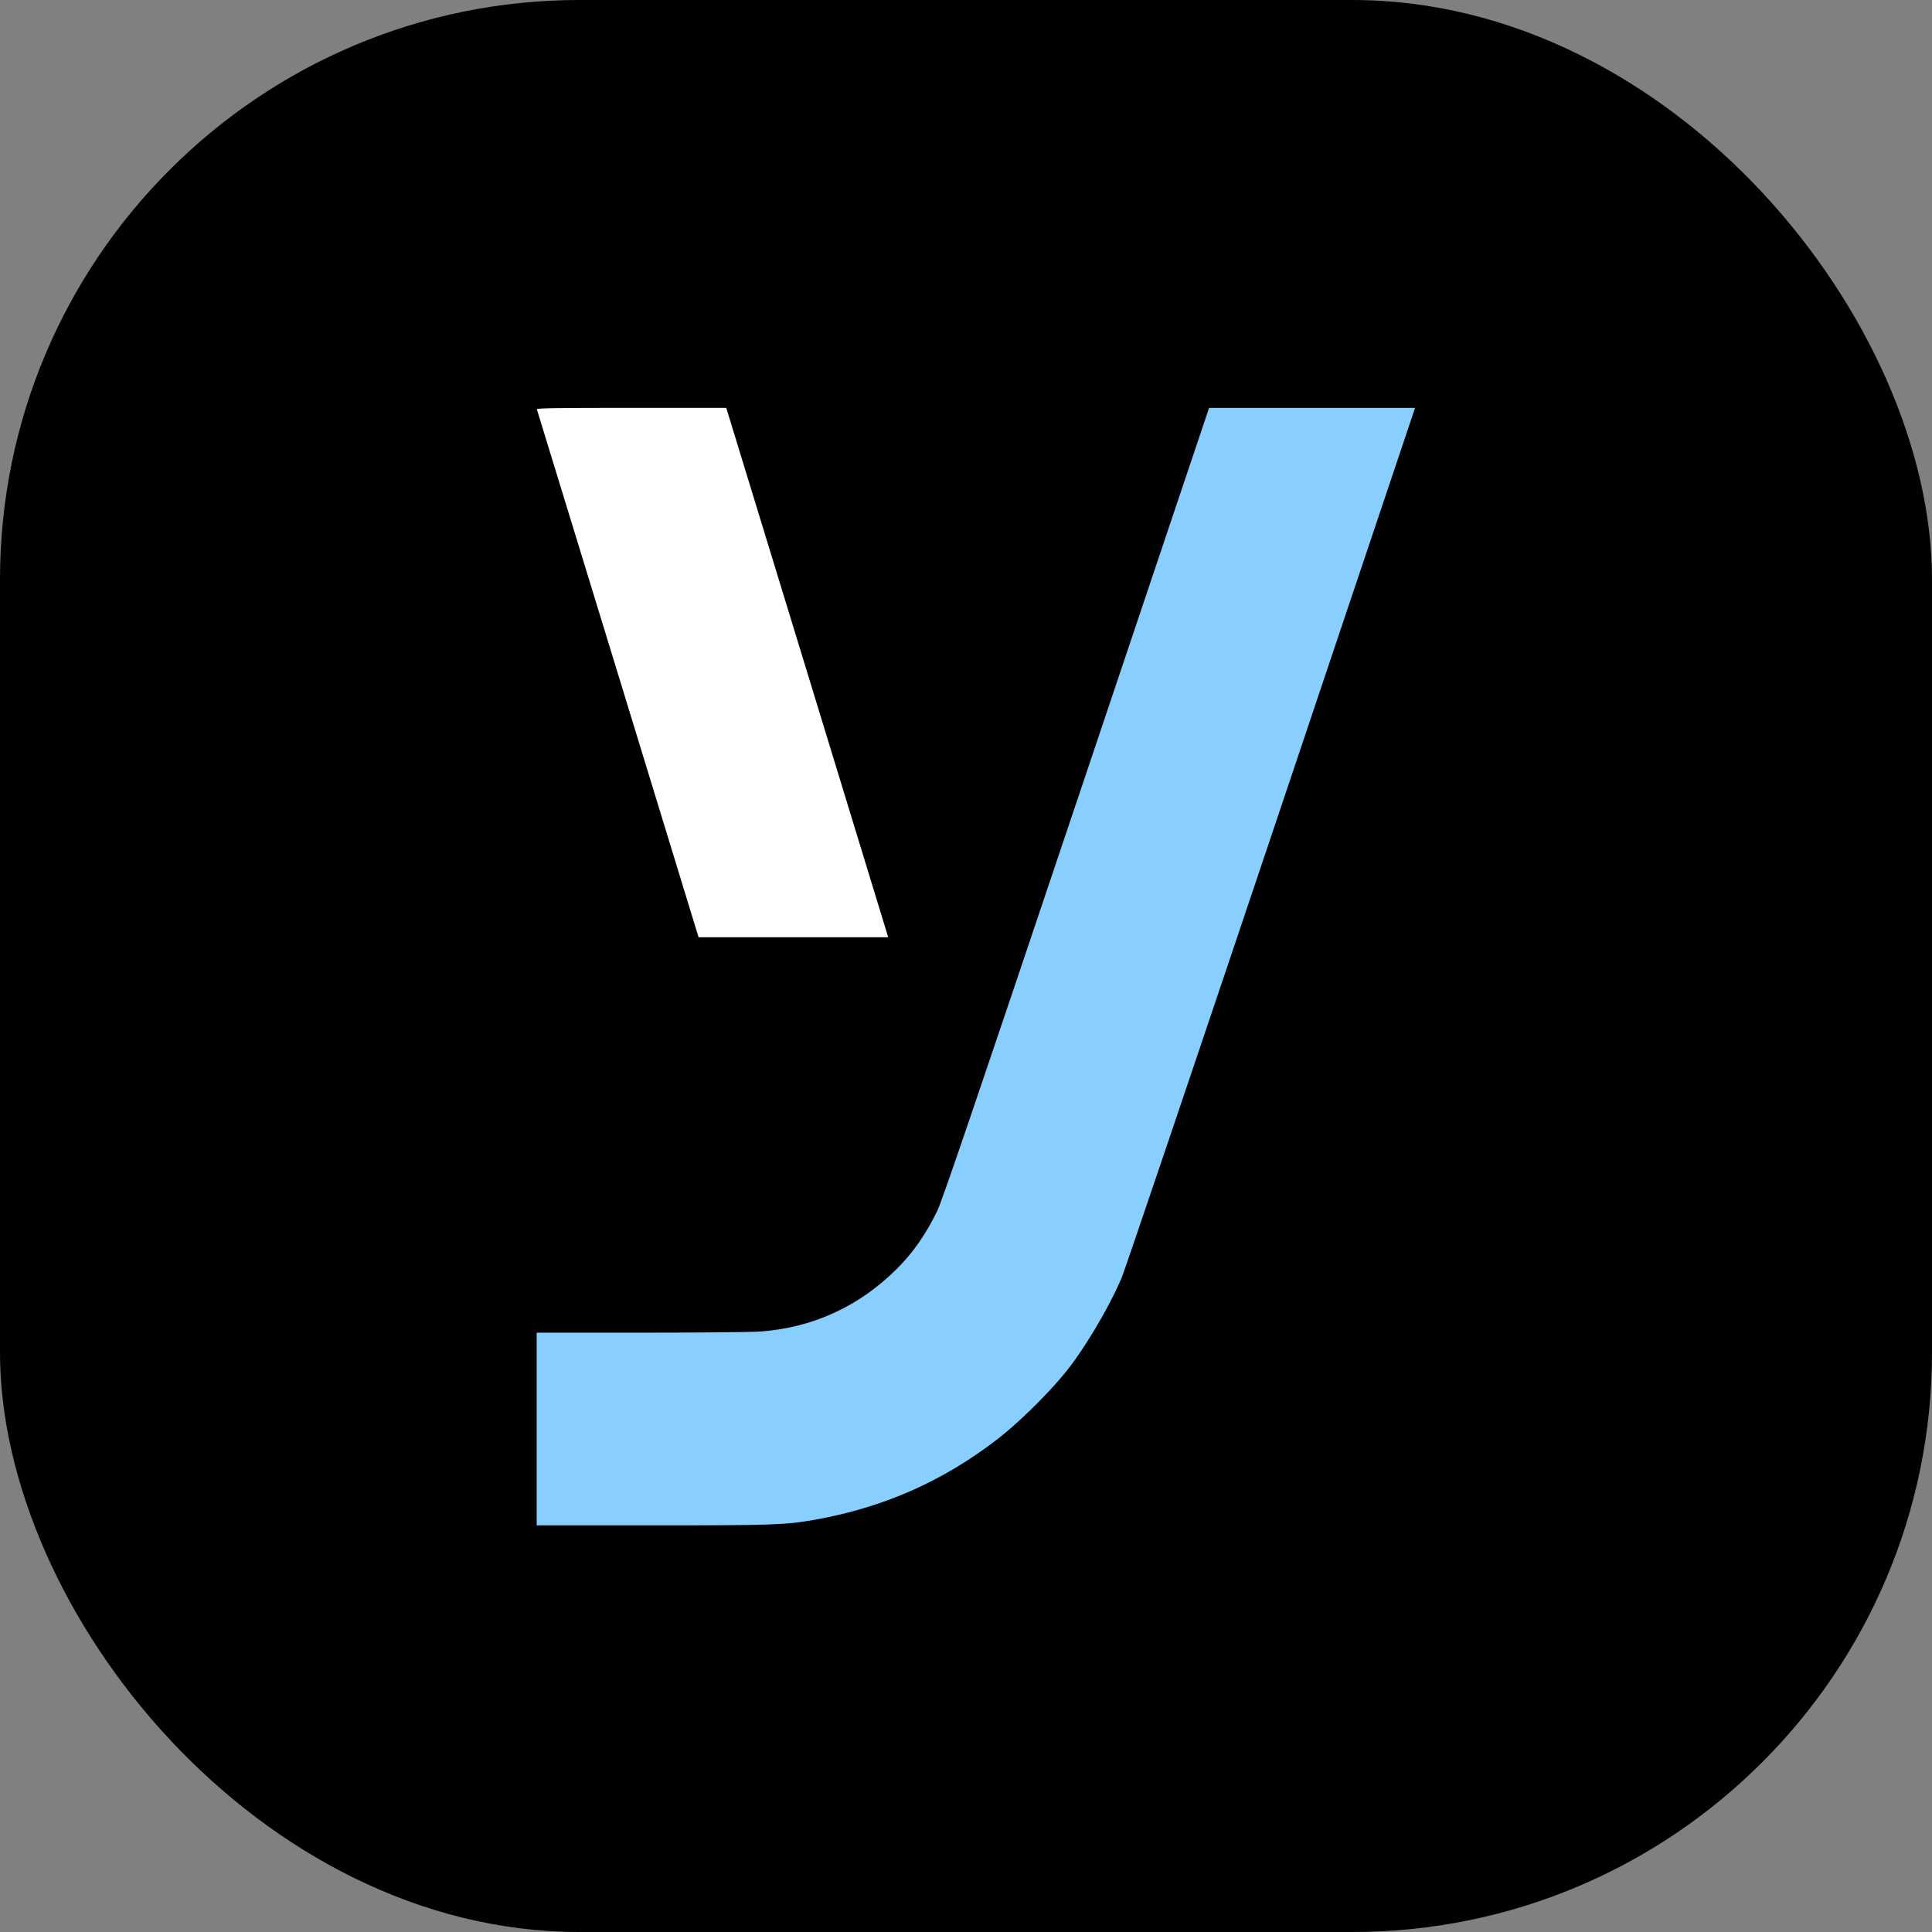 <svg xmlns="http://www.w3.org/2000/svg" version="1.1" xmlns:xlink="http://www.w3.org/1999/xlink" xmlns:svgjs="http://svgjs.dev/svgjs" width="1000" height="1000"><rect width="100%" height="100%" fill="#808080" stroke="none"/><g clip-path="url(#SvgjsClipPath1128)"><rect width="1000" height="1000" fill="#000000"></rect><g transform="matrix(22.222,0,0,22.222,166.667,100)"><svg xmlns="http://www.w3.org/2000/svg" version="1.1" xmlns:xlink="http://www.w3.org/1999/xlink" xmlns:svgjs="http://svgjs.dev/svgjs" width="30" height="36"><svg width="30" height="36" viewBox="0 0 30 36" fill="none" xmlns="http://www.w3.org/2000/svg">
<rect width="30" height="36" fill="black"></rect>
<path fill-rule="evenodd" clip-rule="evenodd" d="M5.004 5.032C5.011 5.051 5.86 7.825 6.894 11.197L8.771 17.33H10.981H13.188L11.303 11.165L9.416 5H7.204C5.447 5 4.997 5.008 5.004 5.032Z" fill="white"></path>
<path d="M17.567 14.208C15.182 21.304 14.44 23.482 14.331 23.703C14.072 24.239 13.764 24.683 13.396 25.047C12.515 25.929 11.43 26.428 10.195 26.515C9.995 26.528 8.744 26.541 7.416 26.541H5L5 28.785V31.029H7.696C10.557 31.029 10.796 31.018 11.486 30.897C13.082 30.612 14.464 30.002 15.738 29.017C16.196 28.663 16.835 28.041 17.263 27.531C17.716 26.99 18.304 26.013 18.626 25.261C18.69 25.116 20.252 20.498 22.102 14.997L25.46 5H23.062H20.662L17.567 14.208Z" fill="#88CEFF"></path>
</svg></svg></g></g><defs><clipPath id="SvgjsClipPath1128"><rect width="1000" height="1000" x="0" y="0" rx="300" ry="300"></rect></clipPath></defs></svg>